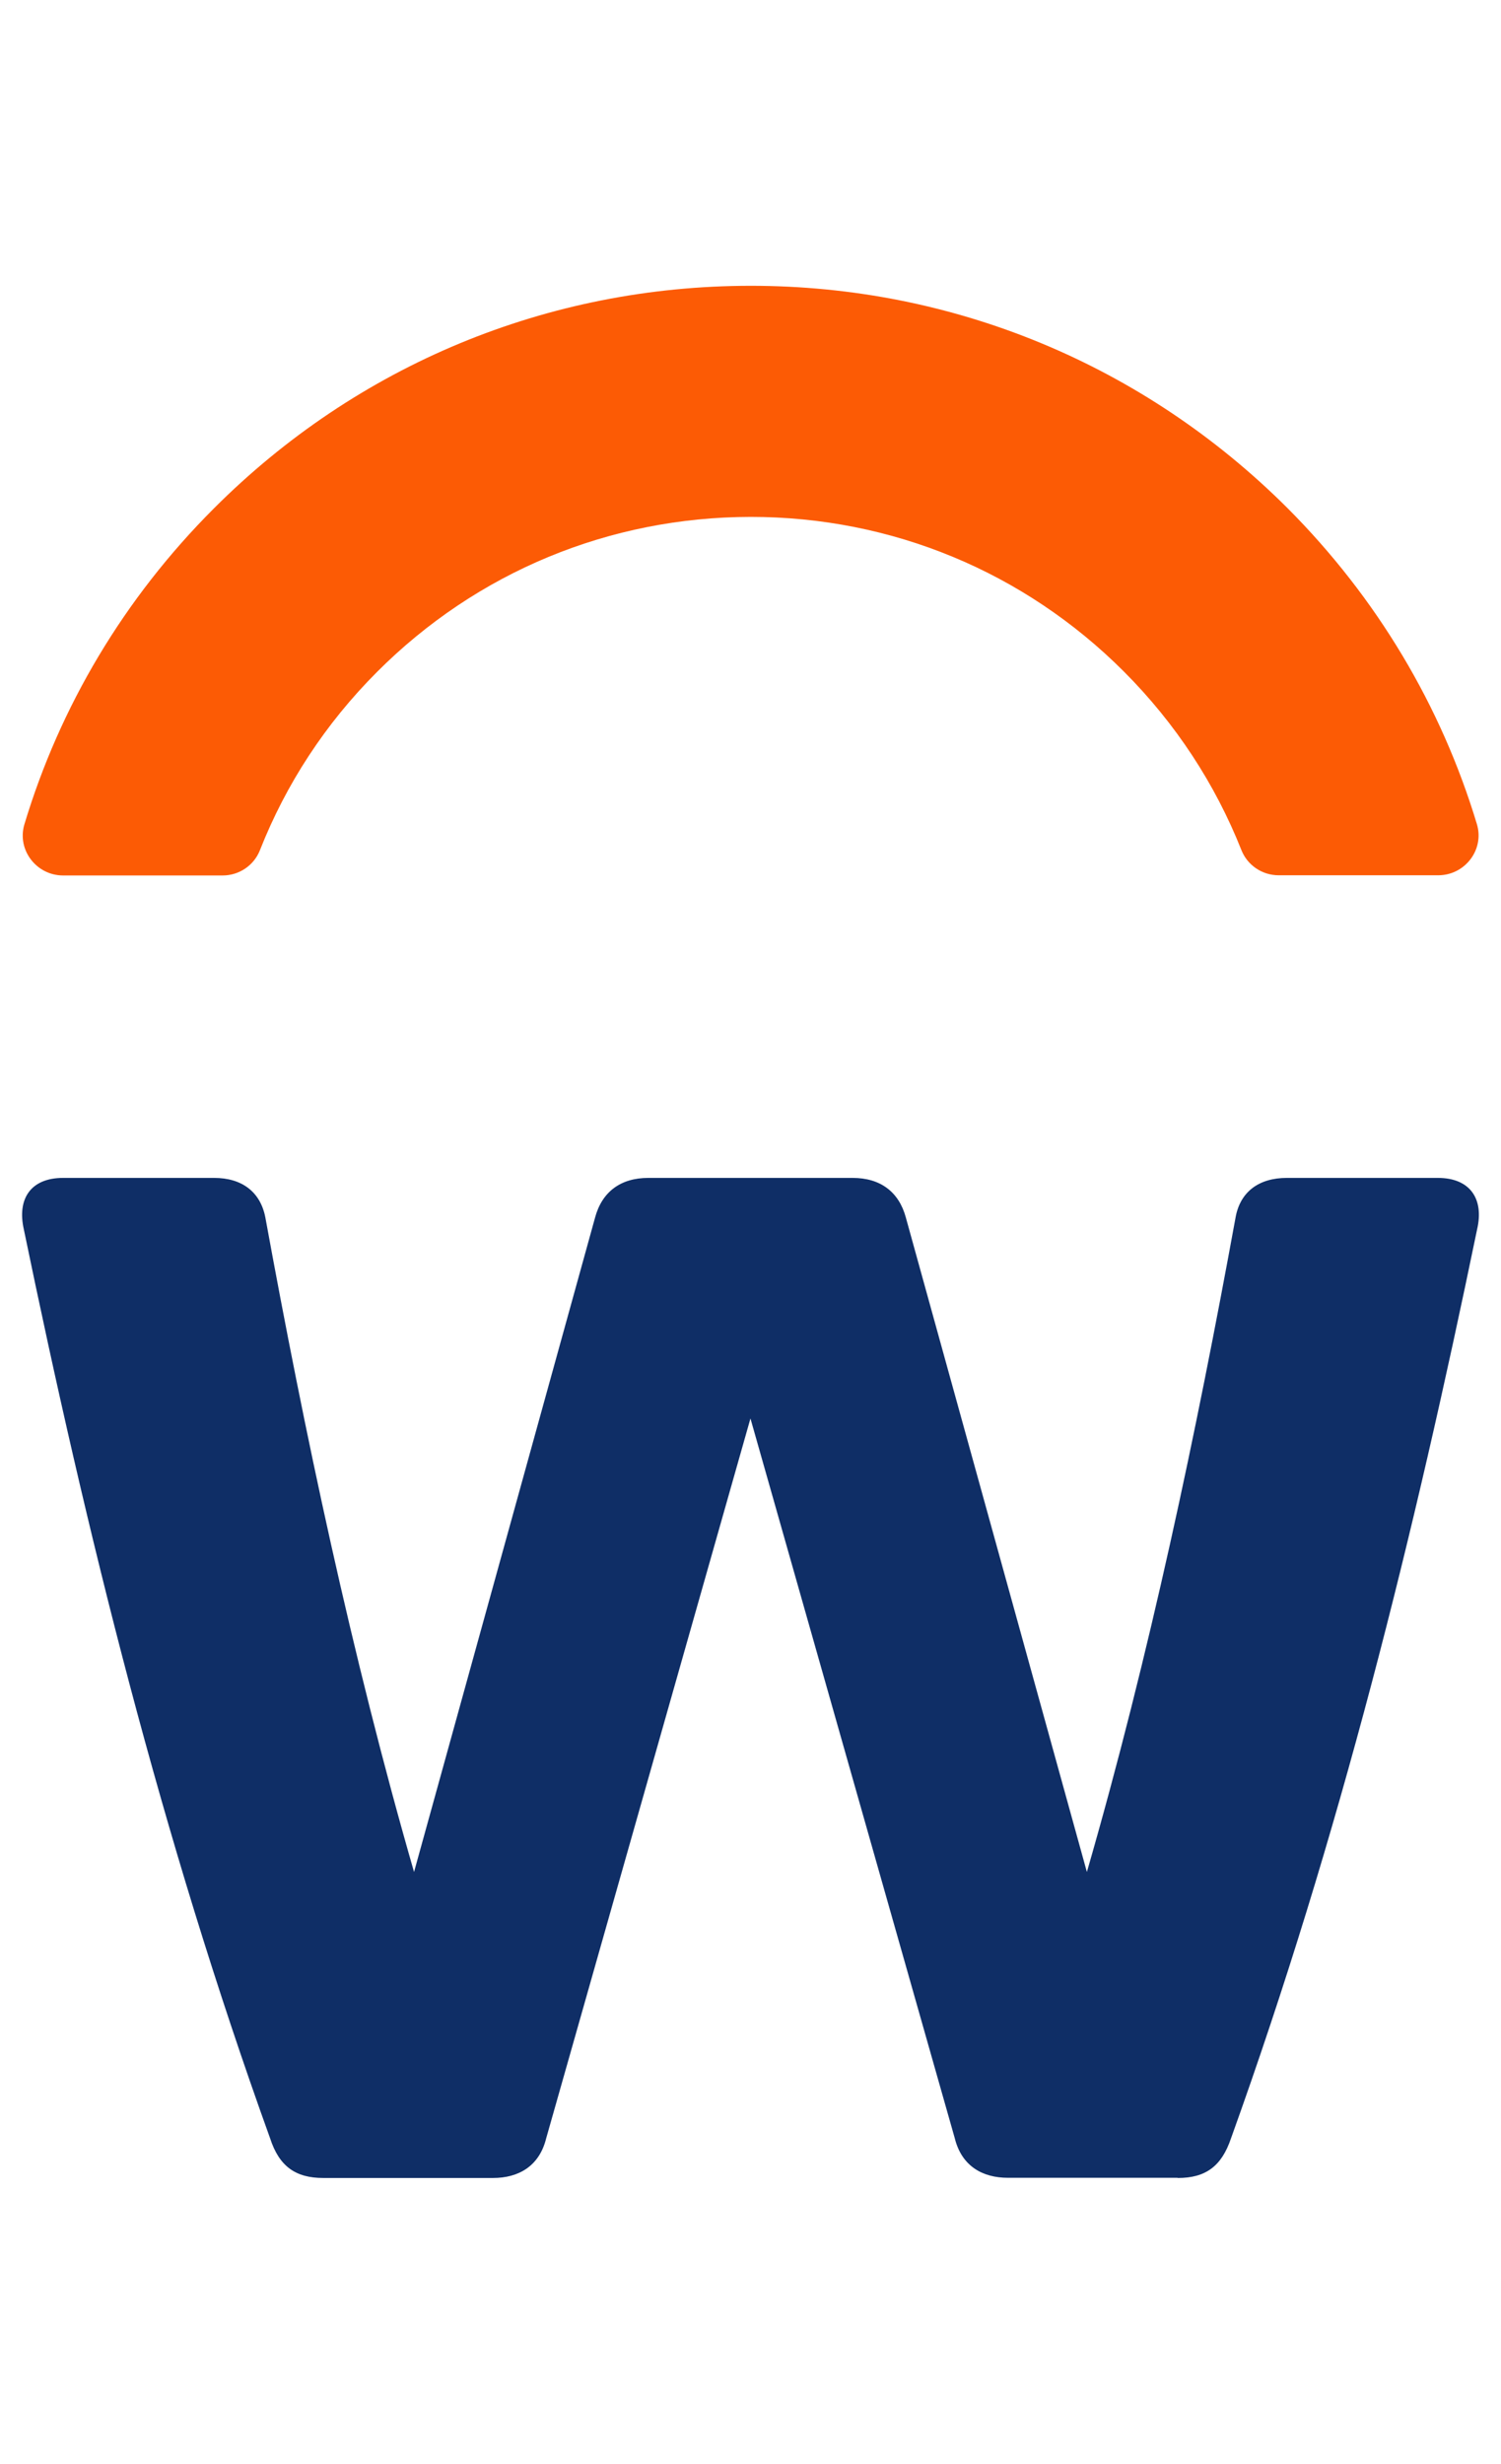 <svg width="64" height="105" viewBox="0 0 64 105" fill="none" xmlns="http://www.w3.org/2000/svg">
<g id="Frame 1618867505">
<g id="wday_dub_primary-RGB" clip-path="url(#clip0_1133_6867)">
<path id="w" d="M50.21 92.814H42.979C41.895 92.814 41.003 92.318 40.709 91.125L31.998 60.453L23.288 91.132C22.994 92.326 22.102 92.822 21.018 92.822H13.787C12.602 92.822 11.904 92.326 11.517 91.132C6.852 78.191 3.69 65.335 1.016 52.393C0.722 51.091 1.311 50.2 2.69 50.2H9.13C10.316 50.2 11.106 50.797 11.315 51.89C12.989 61.057 14.981 70.504 17.654 79.78L25.373 51.89C25.667 50.797 26.458 50.2 27.643 50.2H36.354C37.539 50.2 38.33 50.797 38.624 51.89L46.343 79.78C49.016 70.527 51.008 61.057 52.682 51.89C52.875 50.797 53.673 50.2 54.867 50.2H61.307C62.686 50.2 63.283 51.099 62.981 52.393C60.307 65.335 57.145 78.191 52.488 91.132C52.085 92.326 51.403 92.822 50.217 92.822" fill="#0F2E66"/>
<path id="Sunrise" d="M16.074 28.639C20.328 24.377 25.985 22.037 32.007 22.029C38.02 22.029 43.669 24.369 47.916 28.616C50.125 30.825 51.814 33.413 52.93 36.226C53.186 36.877 53.821 37.303 54.519 37.303H61.323C62.462 37.303 63.299 36.211 62.973 35.126C61.454 30.088 58.711 25.478 54.891 21.649C48.776 15.551 40.655 12.18 32.014 12.18C23.358 12.18 15.229 15.551 9.115 21.673C5.287 25.501 2.551 30.112 1.04 35.133C0.715 36.218 1.552 37.311 2.691 37.311H9.495C10.192 37.311 10.828 36.885 11.083 36.234C12.191 33.421 13.873 30.84 16.074 28.639Z" fill="#FC5B05"/>
</g>
</g>
<defs>
<clipPath id="clip0_1133_6867">
<rect width="62.115" height="80.64" fill="white" transform="translate(0.942 12.18)"/>
</clipPath>
</defs>
</svg>

